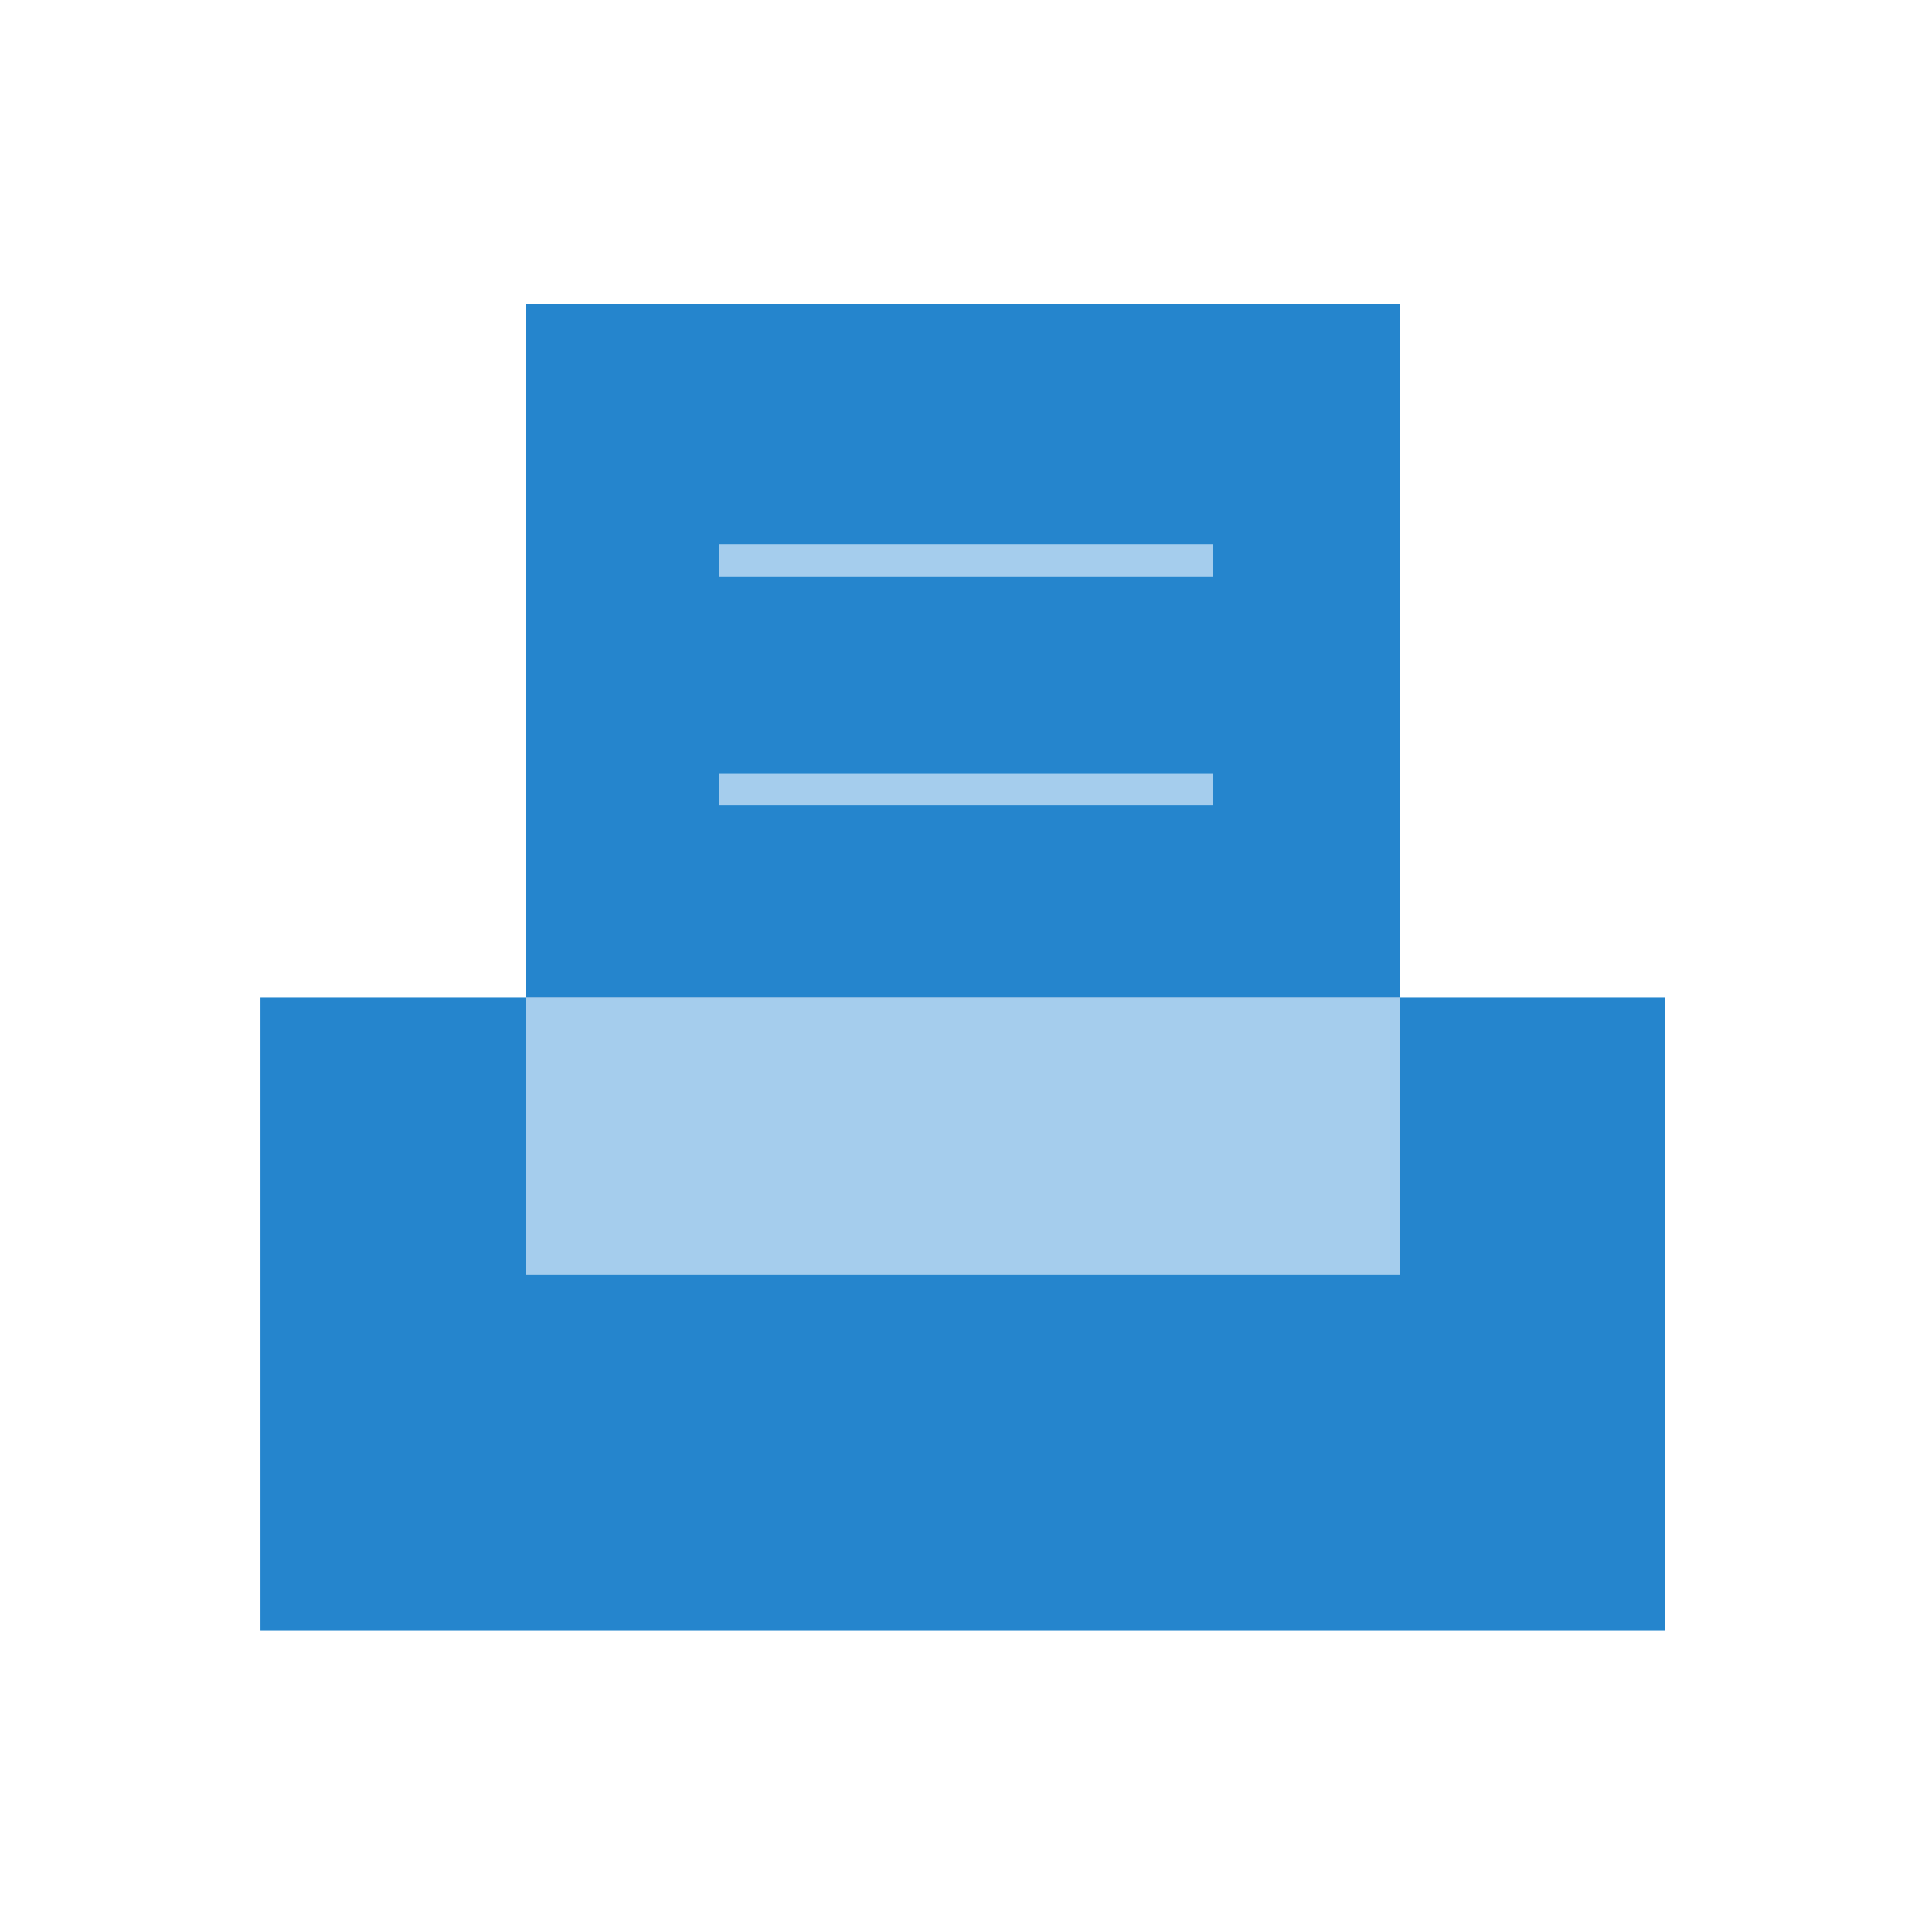 <svg width="89" height="89" viewBox="0 0 89 89" fill="none" xmlns="http://www.w3.org/2000/svg">
<path d="M64.49 45.94V58.72H24.22V45.94H12V75.1H76.71V45.94H64.49Z" fill="#2585CD"/>
<path d="M64.49 14H24.22V45.94H64.49V14Z" fill="#07529C"/>
<path d="M64.49 14H24.22V45.94H64.49V14Z" fill="#2585CD"/>
<path d="M64.49 45.94H24.22V58.72H64.49V45.94Z" fill="#A5CDED"/>
<path d="M55.88 25.07H33.11V26.55H55.88V25.07Z" fill="#A5CDED"/>
<path d="M55.88 35.62H33.11V37.1H55.88V35.62Z" fill="#A5CDED"/>
</svg>
